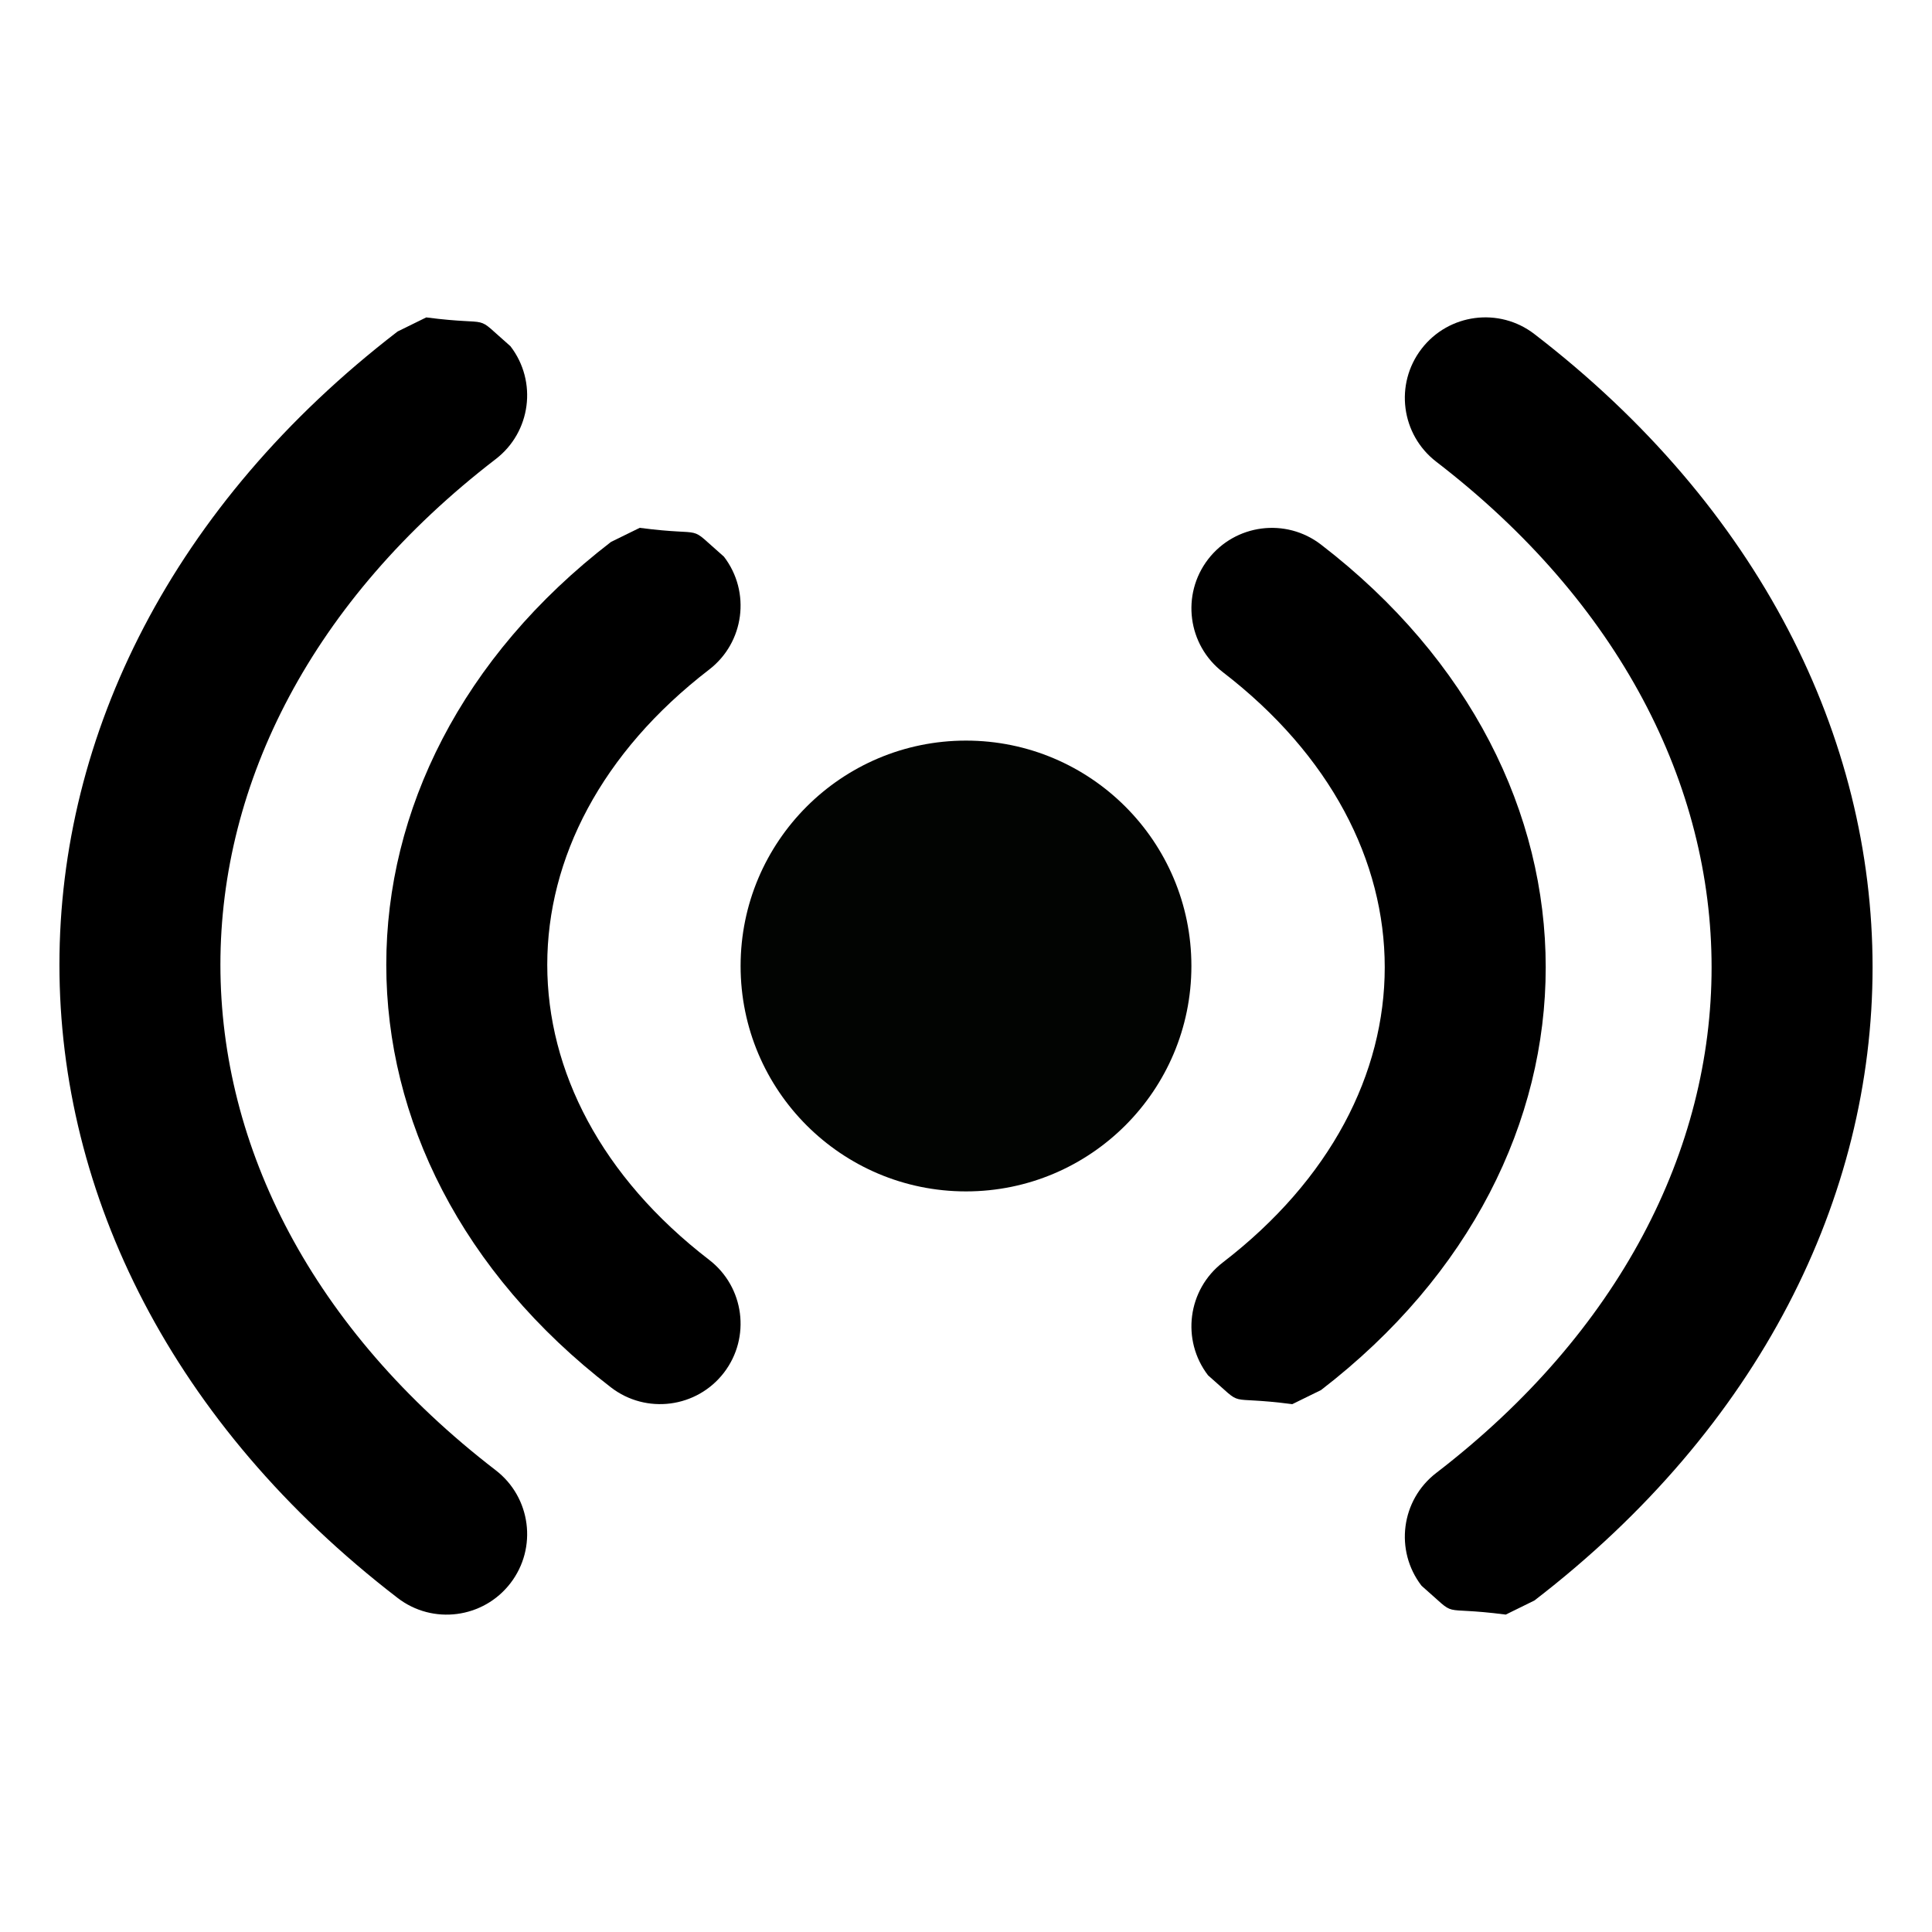 <?xml version="1.0" encoding="UTF-8"?>
<!DOCTYPE svg PUBLIC "-//W3C//DTD SVG 1.1//EN" "http://www.w3.org/Graphics/SVG/1.1/DTD/svg11.dtd">
<svg version="1.1" xmlns="http://www.w3.org/2000/svg" xmlns:xlink="http://www.w3.org/1999/xlink" x="0" y="0" width="24" height="24" viewBox="0, 0, 24, 24">
  <g id="Ebene_1">
    <path d="M12,14.8 C10.454,14.8 9.2,13.546 9.2,12 C9.2,10.454 10.454,9.2 12,9.2 C13.546,9.2 14.8,10.454 14.8,12 C14.8,13.546 13.546,14.8 12,14.8 z" fill="#020402"/>
    <g>
      <path d="M7.947,6.557 C8.824,6.672 8.504,6.49 8.993,6.915 C9.329,7.353 9.247,7.981 8.809,8.318 C6.128,10.38 6.128,13.588 8.809,15.65 C9.247,15.987 9.329,16.614 8.993,17.052 C8.656,17.49 8.028,17.572 7.59,17.235 C3.868,14.373 3.868,9.595 7.59,6.732 L7.947,6.557 z" fill="#000000"/>
      <path d="M5.295,3.943 C6.173,4.057 5.852,3.876 6.341,4.301 C6.678,4.739 6.596,5.367 6.158,5.703 C1.598,9.209 1.598,14.758 6.158,18.264 C6.596,18.601 6.678,19.229 6.341,19.667 C6.004,20.105 5.376,20.187 4.939,19.85 C-0.662,15.543 -0.662,8.425 4.939,4.118 L5.295,3.943 z" fill="#000000"/>
    </g>
    <g>
      <path d="M16.053,17.443 C15.176,17.328 15.496,17.51 15.007,17.085 C14.671,16.647 14.753,16.019 15.191,15.682 C17.872,13.62 17.872,10.412 15.191,8.35 C14.753,8.013 14.671,7.386 15.007,6.948 C15.344,6.51 15.972,6.428 16.41,6.765 C20.132,9.627 20.132,14.405 16.41,17.268 L16.053,17.443 z" fill="#000000"/>
      <path d="M18.705,20.057 C17.827,19.943 18.148,20.124 17.659,19.699 C17.322,19.261 17.404,18.633 17.842,18.297 C22.402,14.791 22.402,9.242 17.842,5.736 C17.404,5.399 17.322,4.771 17.659,4.333 C17.996,3.895 18.624,3.813 19.061,4.15 C24.662,8.457 24.662,15.575 19.061,19.882 L18.705,20.057 z" fill="#000000"/>
    </g>
  </g>
</svg>
